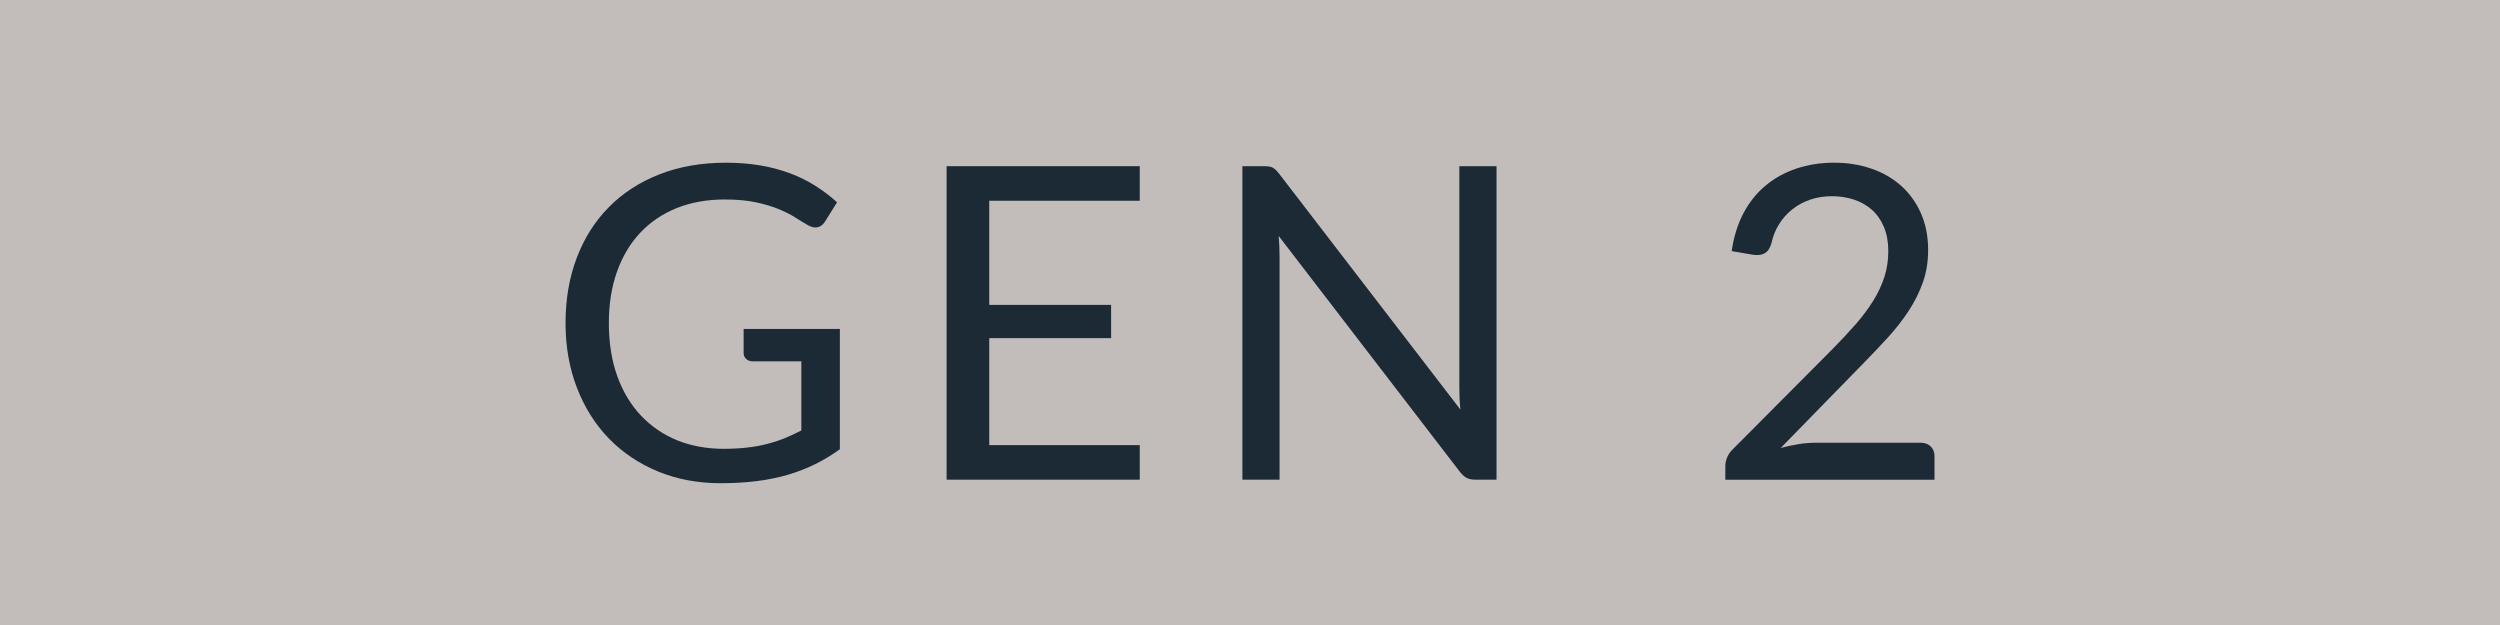 <svg xmlns="http://www.w3.org/2000/svg" width="120" height="30" viewBox="0 0 120 30"><style>.a{fill:#1B2A34;}</style><rect width="120" height="30" fill="#c2bdbb"/><path d="M34.737 21.543c0.406 0 0.778-0.02 1.118-0.059 0.34-0.037 0.66-0.096 0.961-0.174 0.301-0.076 0.584-0.168 0.851-0.277 0.266-0.108 0.532-0.232 0.798-0.372v-3.318h-2.331c-0.133 0-0.239-0.038-0.32-0.114 -0.08-0.078-0.12-0.172-0.12-0.283V15.79h4.619v5.774c-0.378 0.272-0.771 0.512-1.181 0.715 -0.41 0.203-0.848 0.371-1.312 0.509 -0.466 0.137-0.965 0.237-1.496 0.305 -0.532 0.066-1.11 0.101-1.732 0.101 -1.093 0-2.094-0.188-3.003-0.562 -0.91-0.375-1.694-0.898-2.353-1.574 -0.659-0.677-1.171-1.486-1.538-2.432 -0.367-0.945-0.552-1.984-0.552-3.118 0-1.148 0.181-2.195 0.541-3.14 0.36-0.945 0.875-1.756 1.544-2.431 0.668-0.676 1.477-1.199 2.425-1.57 0.949-0.371 2.011-0.557 3.188-0.557 0.595 0 1.147 0.044 1.658 0.132 0.512 0.087 0.985 0.213 1.423 0.378 0.438 0.164 0.842 0.364 1.213 0.599 0.371 0.235 0.718 0.498 1.04 0.792L39.6 10.635c-0.119 0.188-0.272 0.283-0.462 0.283 -0.112 0-0.234-0.038-0.367-0.115 -0.175-0.099-0.371-0.217-0.588-0.357 -0.217-0.14-0.481-0.274-0.793-0.404 -0.312-0.129-0.679-0.239-1.103-0.331 -0.424-0.091-0.926-0.136-1.507-0.136 -0.847 0-1.613 0.138-2.3 0.414 -0.686 0.277-1.271 0.673-1.753 1.187 -0.483 0.515-0.854 1.138-1.113 1.869 -0.259 0.731-0.389 1.553-0.389 2.463 0 0.951 0.135 1.801 0.404 2.547 0.269 0.744 0.649 1.377 1.14 1.896 0.49 0.518 1.071 0.913 1.743 1.187C33.184 21.406 33.926 21.543 34.737 21.543z" class="a"/><path d="M54.708 7.977v1.659h-7.224v4.998h5.849v1.597h-5.849v5.135h7.224v1.658h-9.271V7.977H54.708z" class="a"/><path d="M61.087 8.045c0.087 0.046 0.187 0.139 0.299 0.278l8.716 11.34c-0.021-0.183-0.035-0.358-0.043-0.53 -0.007-0.171-0.01-0.337-0.01-0.498V7.977h1.784v15.046h-1.028c-0.16 0-0.296-0.027-0.404-0.084 -0.107-0.056-0.215-0.149-0.319-0.282l-8.705-11.33c0.015 0.176 0.024 0.347 0.032 0.515 0.007 0.168 0.01 0.322 0.01 0.462v10.721h-1.784V7.977h1.05C60.864 7.977 60.999 7.999 61.087 8.045z" class="a"/><path d="M88.035 7.809c0.637 0 1.23 0.095 1.785 0.284 0.553 0.188 1.029 0.464 1.433 0.824s0.72 0.8 0.95 1.317c0.23 0.519 0.347 1.106 0.347 1.764 0 0.561-0.084 1.078-0.252 1.555 -0.168 0.476-0.396 0.933-0.683 1.37s-0.617 0.86-0.992 1.271c-0.374 0.41-0.771 0.828-1.191 1.256l-3.959 4.053c0.28-0.077 0.563-0.138 0.852-0.184 0.287-0.047 0.562-0.068 0.83-0.068h5.039c0.203 0 0.363 0.061 0.482 0.18 0.119 0.118 0.18 0.271 0.18 0.461v1.135H82.816v-0.642c0-0.133 0.025-0.27 0.078-0.409 0.054-0.141 0.139-0.27 0.258-0.389l4.818-4.841c0.399-0.405 0.764-0.796 1.094-1.171 0.328-0.374 0.609-0.75 0.845-1.128 0.235-0.378 0.415-0.762 0.541-1.15 0.126-0.388 0.188-0.803 0.188-1.244 0-0.44-0.07-0.827-0.211-1.16 -0.14-0.332-0.332-0.607-0.576-0.824 -0.246-0.217-0.533-0.38-0.861-0.488 -0.329-0.108-0.682-0.163-1.061-0.163s-0.729 0.057-1.051 0.168c-0.322 0.112-0.607 0.269-0.855 0.468 -0.248 0.199-0.459 0.436-0.629 0.709 -0.172 0.272-0.293 0.573-0.362 0.902 -0.058 0.203-0.142 0.351-0.252 0.441 -0.112 0.091-0.259 0.137-0.441 0.137 -0.034 0-0.071-0.002-0.11-0.006 -0.037-0.003-0.082-0.009-0.131-0.016l-0.977-0.168c0.098-0.686 0.287-1.293 0.566-1.821s0.636-0.972 1.065-1.328c0.431-0.357 0.925-0.629 1.479-0.814C86.789 7.904 87.391 7.809 88.035 7.809z" class="a"/></svg>